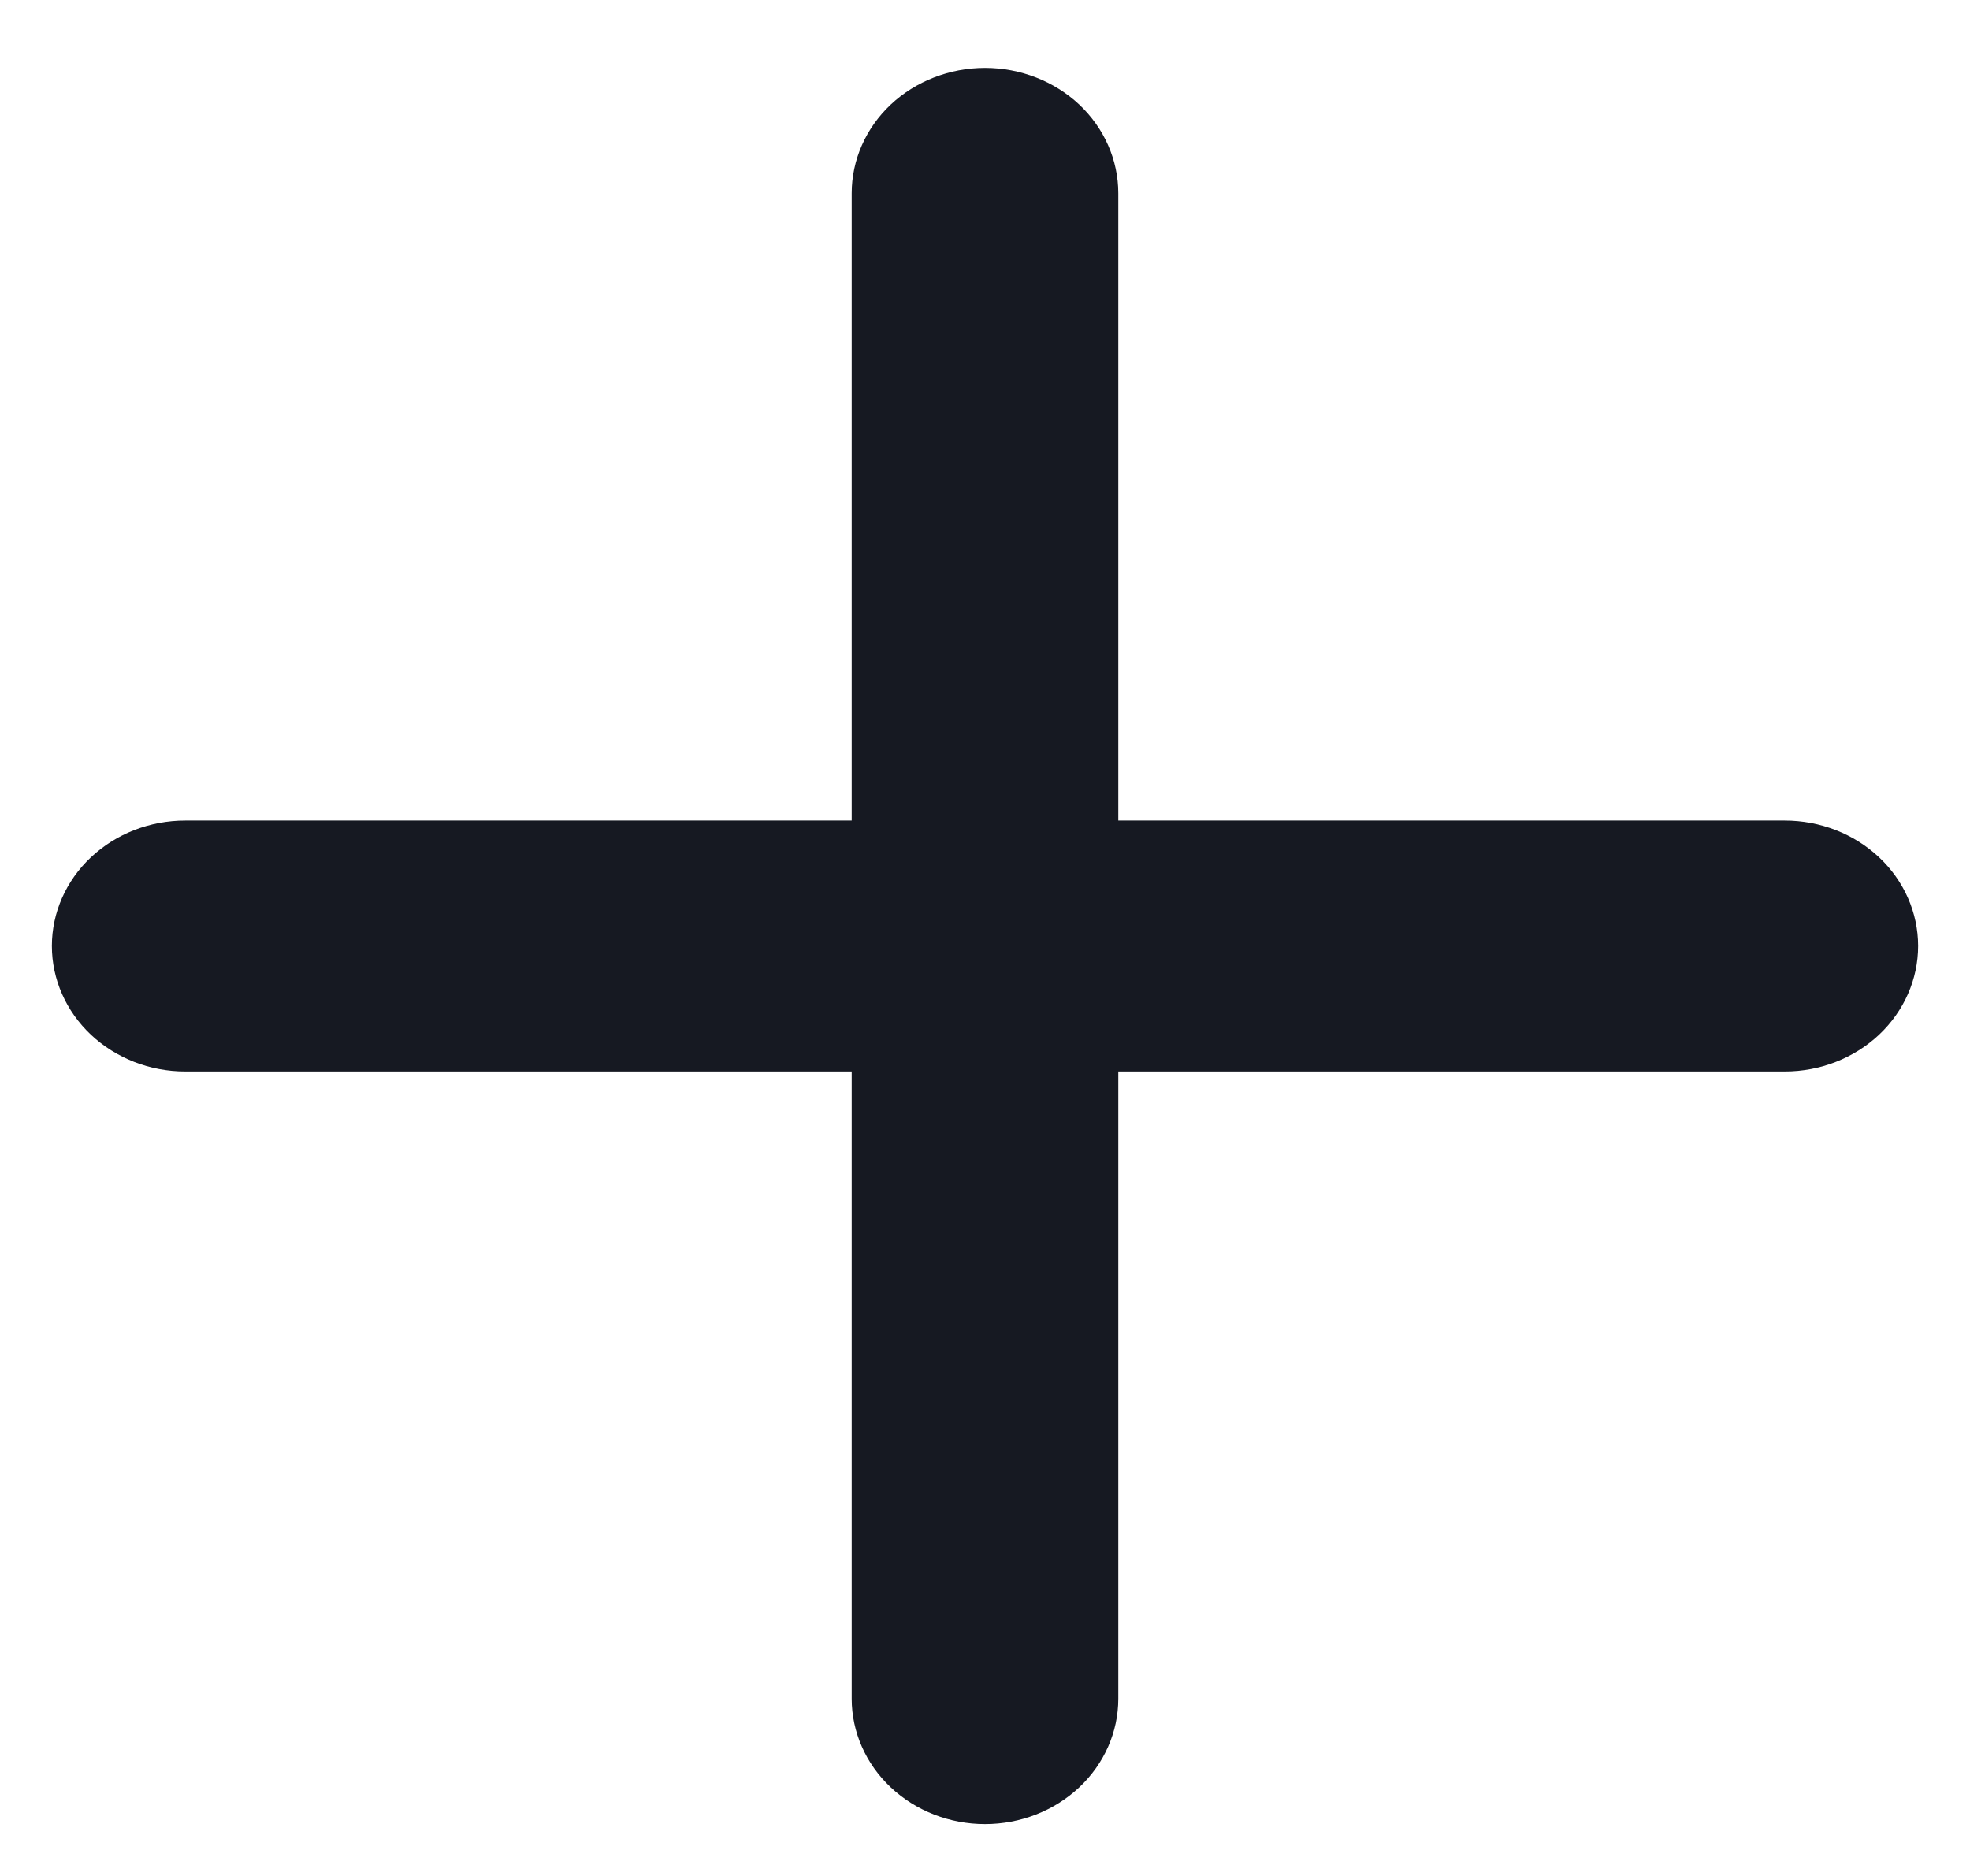 <?xml version="1.0" encoding="UTF-8"?> <svg xmlns="http://www.w3.org/2000/svg" width="21" height="20" viewBox="0 0 21 20" fill="none"> <path d="M19.026 11.423H11.921V18.11C11.921 18.464 11.771 18.805 11.505 19.055C11.238 19.306 10.877 19.447 10.5 19.447C10.123 19.447 9.762 19.306 9.495 19.055C9.229 18.805 9.079 18.464 9.079 18.11V11.423H1.974C1.597 11.423 1.236 11.282 0.969 11.031C0.703 10.78 0.553 10.44 0.553 10.085C0.553 9.731 0.703 9.39 0.969 9.14C1.236 8.889 1.597 8.748 1.974 8.748H9.079V2.061C9.079 1.706 9.229 1.366 9.495 1.115C9.762 0.865 10.123 0.724 10.5 0.724C10.877 0.724 11.238 0.865 11.505 1.115C11.771 1.366 11.921 1.706 11.921 2.061V8.748H19.026C19.403 8.748 19.764 8.889 20.031 9.14C20.297 9.39 20.447 9.731 20.447 10.085C20.447 10.44 20.297 10.78 20.031 11.031C19.764 11.282 19.403 11.423 19.026 11.423Z" fill="#161922"></path> </svg> 